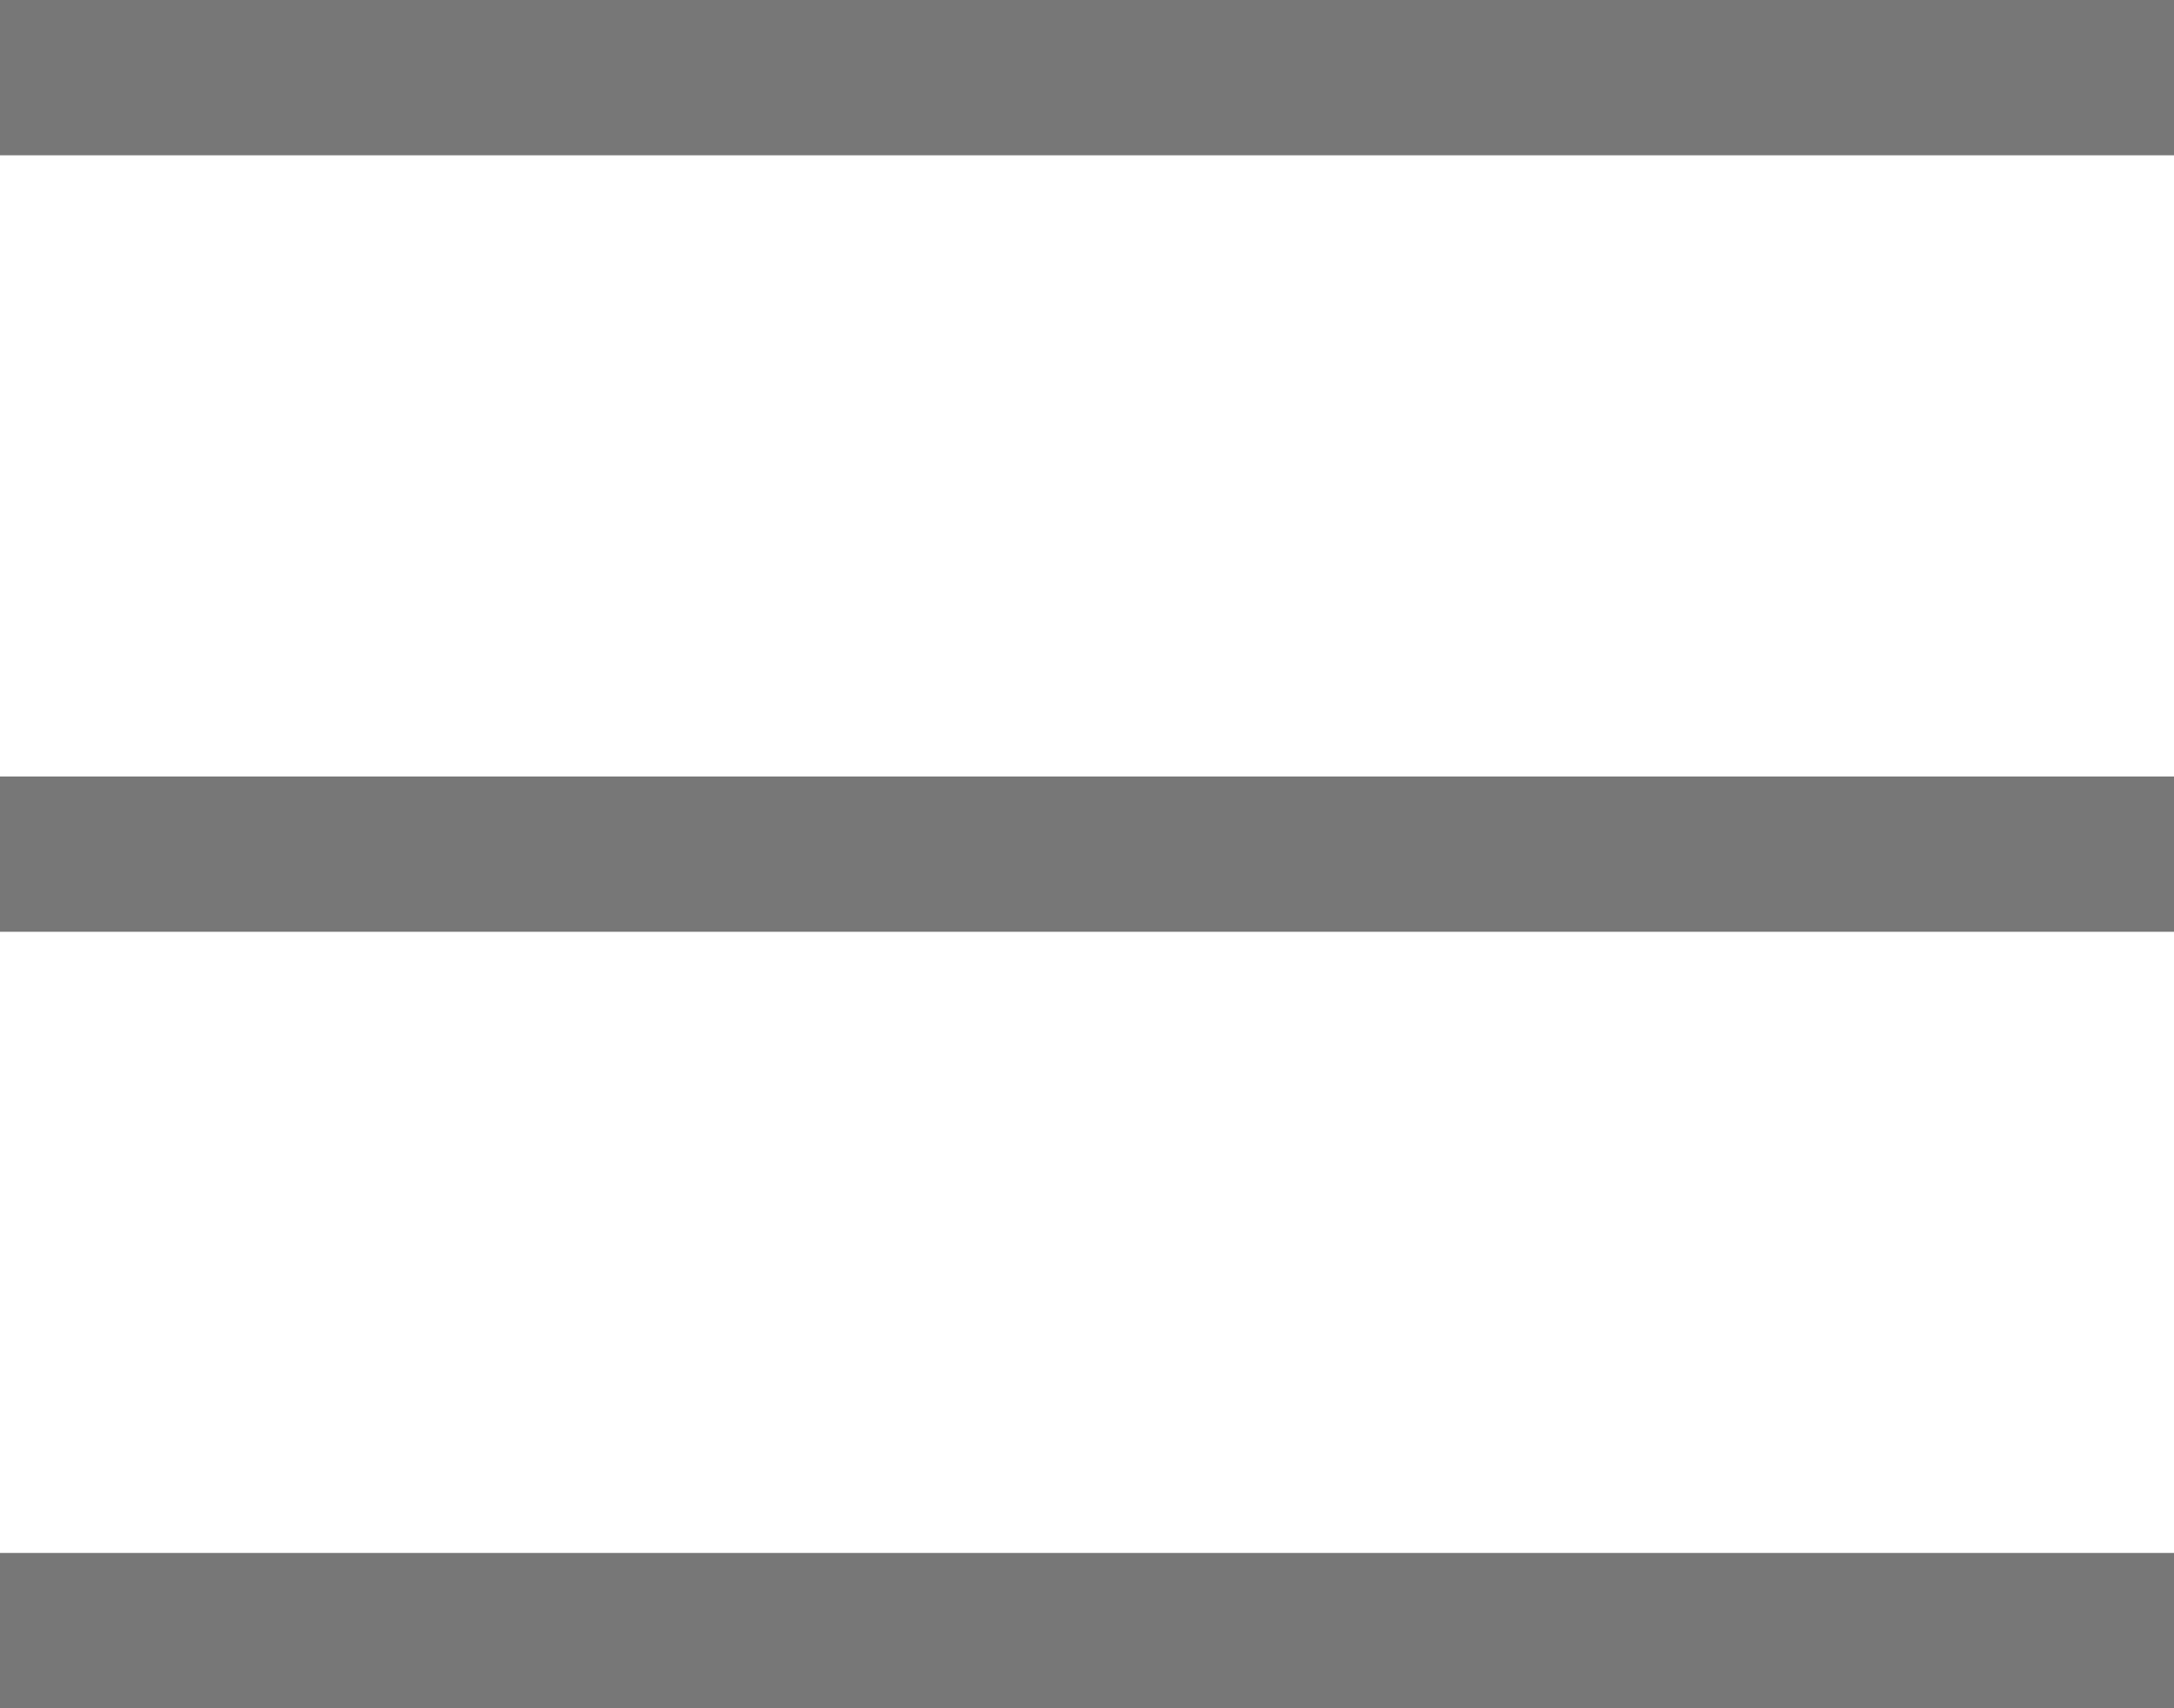 <?xml version="1.0" encoding="UTF-8"?>
<svg id="Layer_1" data-name="Layer 1" xmlns="http://www.w3.org/2000/svg" viewBox="0 0 21 16.5">
  <defs>
    <style>
      .cls-1 {
        fill: none;
        stroke: #777;
        stroke-width: 1.5px;
      }
    </style>
  </defs>
  <g id="Layer_1-2" data-name="Layer 1">
    <g id="icon---small---menu">
      <line id="Path-2" class="cls-1" y1="8.25" x2="21" y2="8.25"/>
      <line id="Path-2-2" class="cls-1" y1=".75" x2="21" y2=".75"/>
      <line id="Path-2-3" class="cls-1" y1="15.75" x2="21" y2="15.75"/>
    </g>
  </g>
</svg>